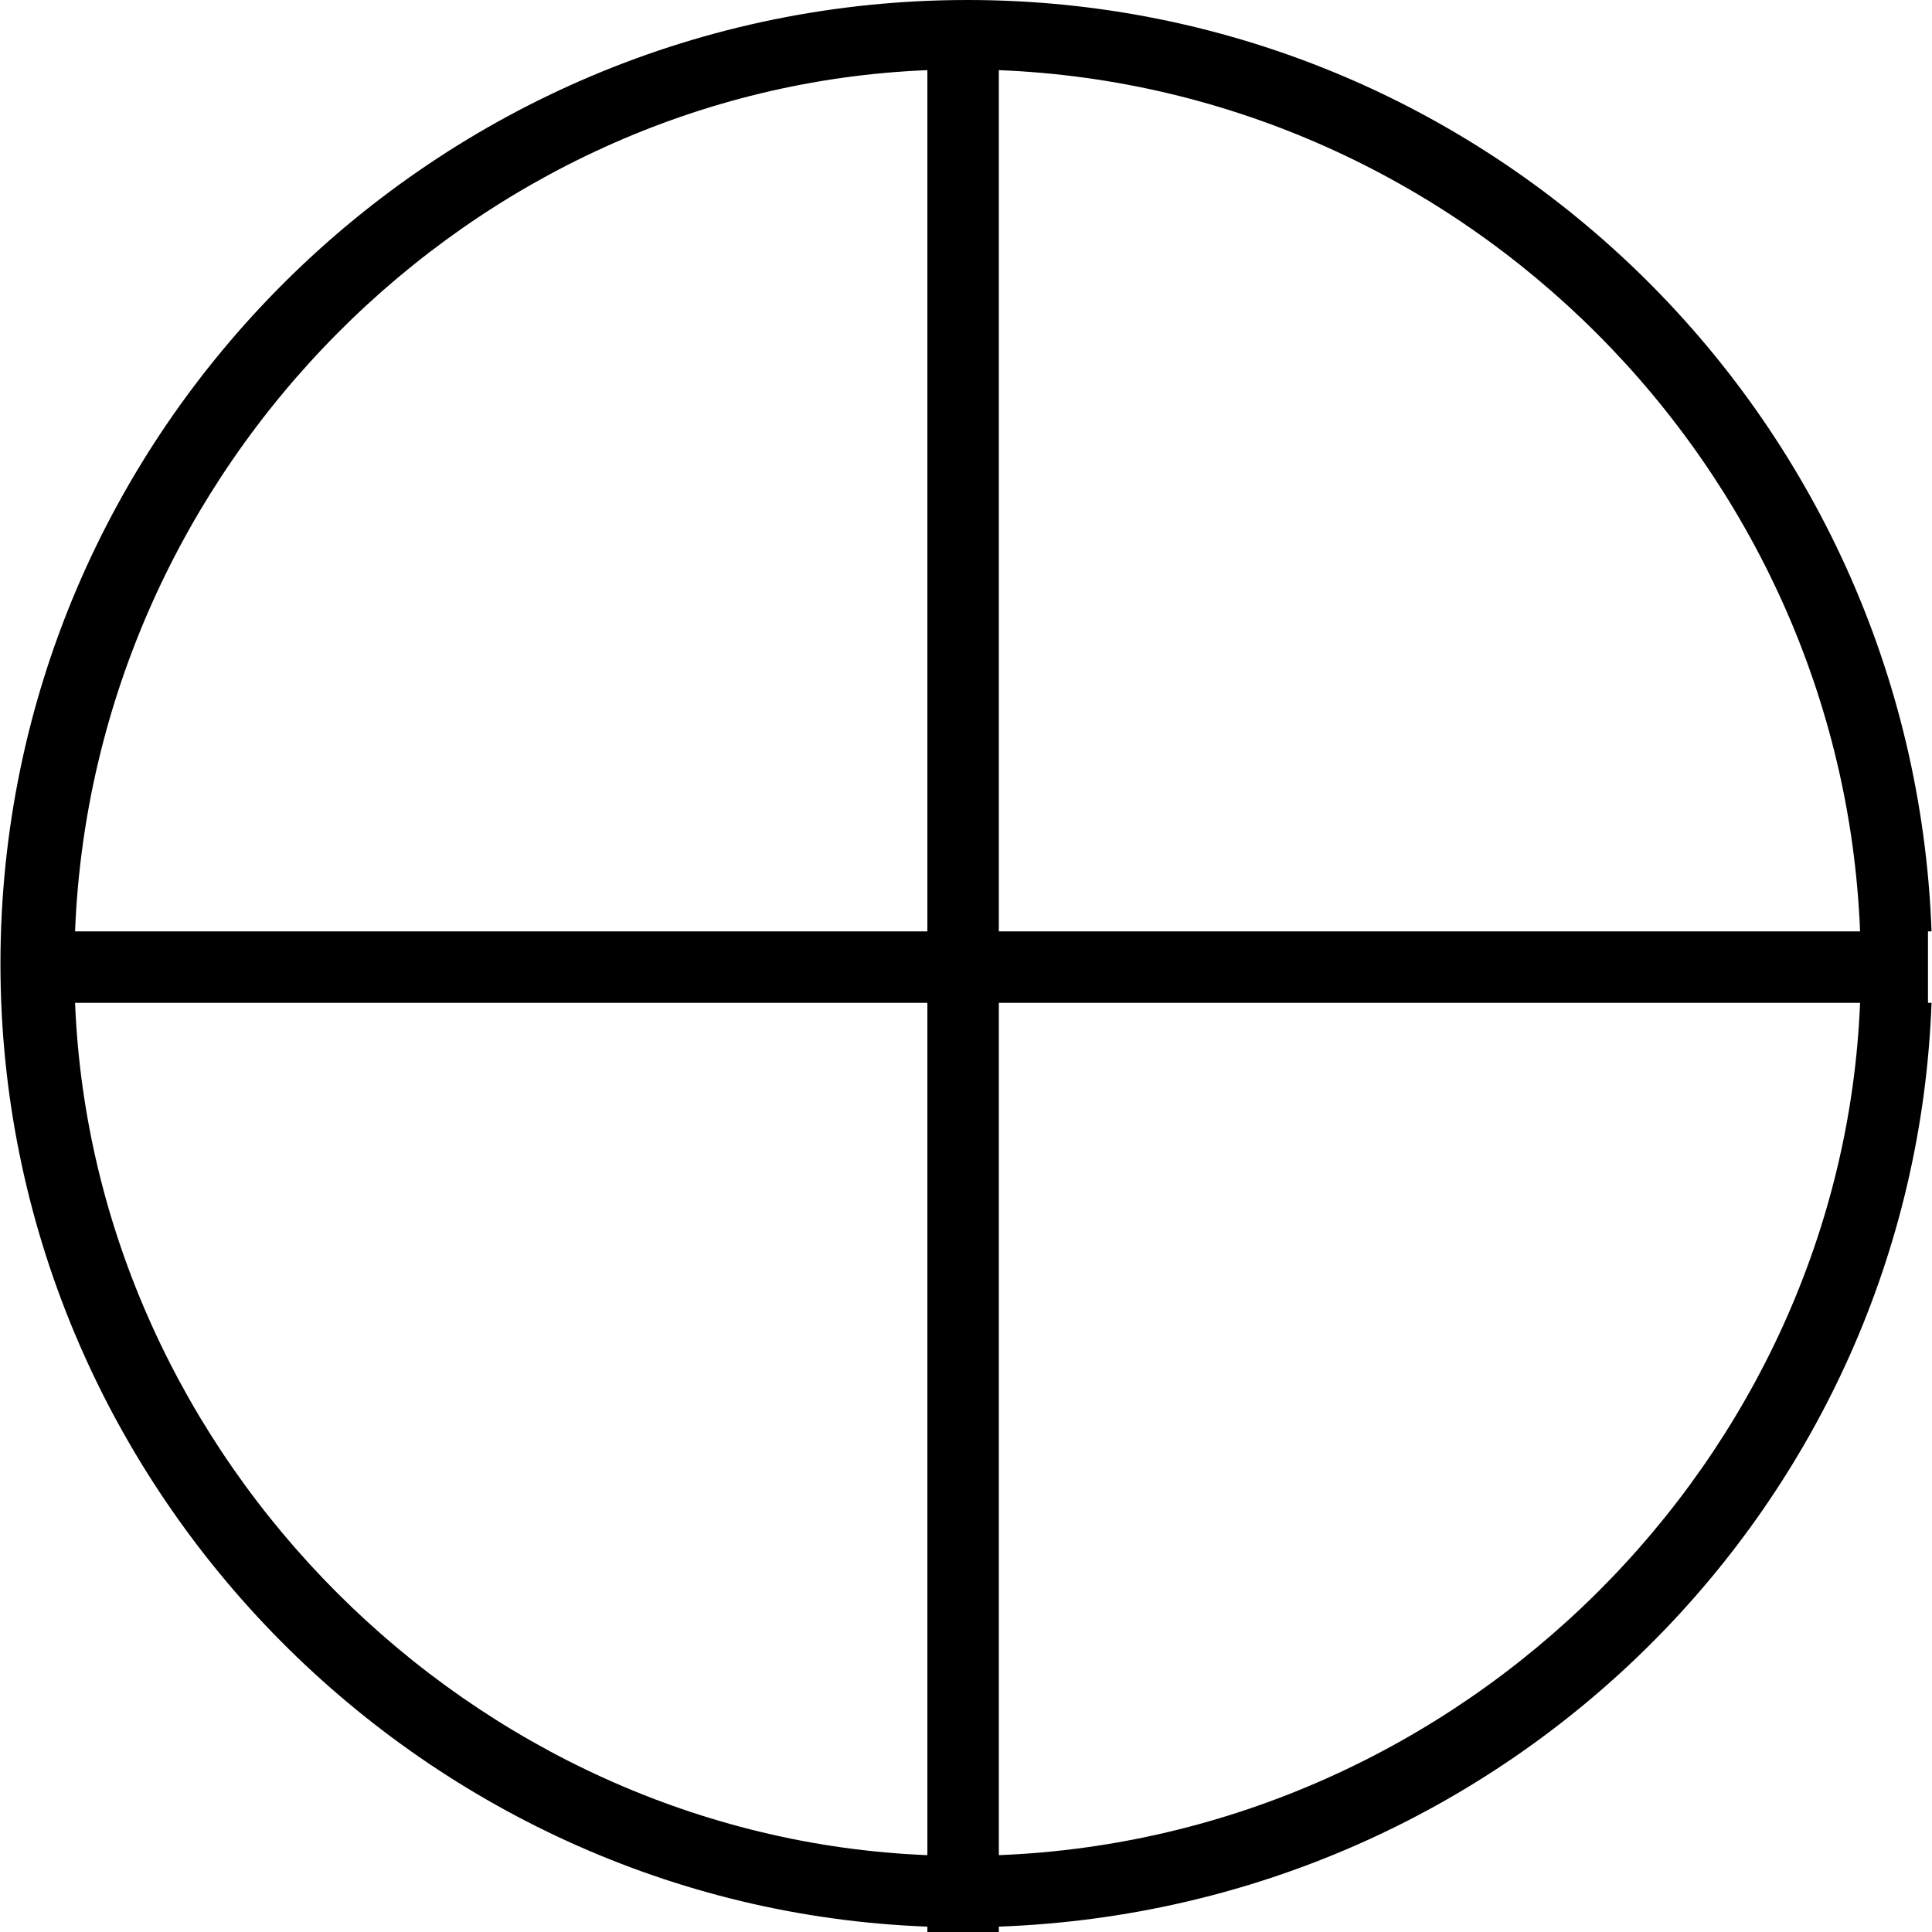 <?xml version="1.0" encoding="iso-8859-1"?>
<!-- Uploaded to: SVG Repo, www.svgrepo.com, Generator: SVG Repo Mixer Tools -->
<svg fill="#000000" height="800px" width="800px" version="1.1" id="Layer_1" xmlns="http://www.w3.org/2000/svg" xmlns:xlink="http://www.w3.org/1999/xlink" 
	 viewBox="0 0 512 512" xml:space="preserve">
<g>
	<g>
		<path d="M510.936,246.825h0.943C506.873,109.503,394.235,0,256.416,0C115.422,0,0.12,114.414,0.12,255.408
			c0,137.817,110.687,250.16,245.642,255.168V512h18.941v-1.424c134.955-4.892,242.285-112.222,247.177-244.809h-0.943V246.825z
			 M245.762,491.635C125.013,486.765,24.764,386.516,19.894,265.766h225.868V491.635z M245.762,246.825H19.894
			C24.764,123.709,125.013,23.459,245.762,18.59V246.825z M264.703,491.635V265.766h228.236
			C488.068,386.516,387.82,486.765,264.703,491.635z M264.703,246.825V18.59c123.117,4.869,223.365,105.119,228.236,228.236H264.703
			z"/>
	</g>
</g>
</svg>